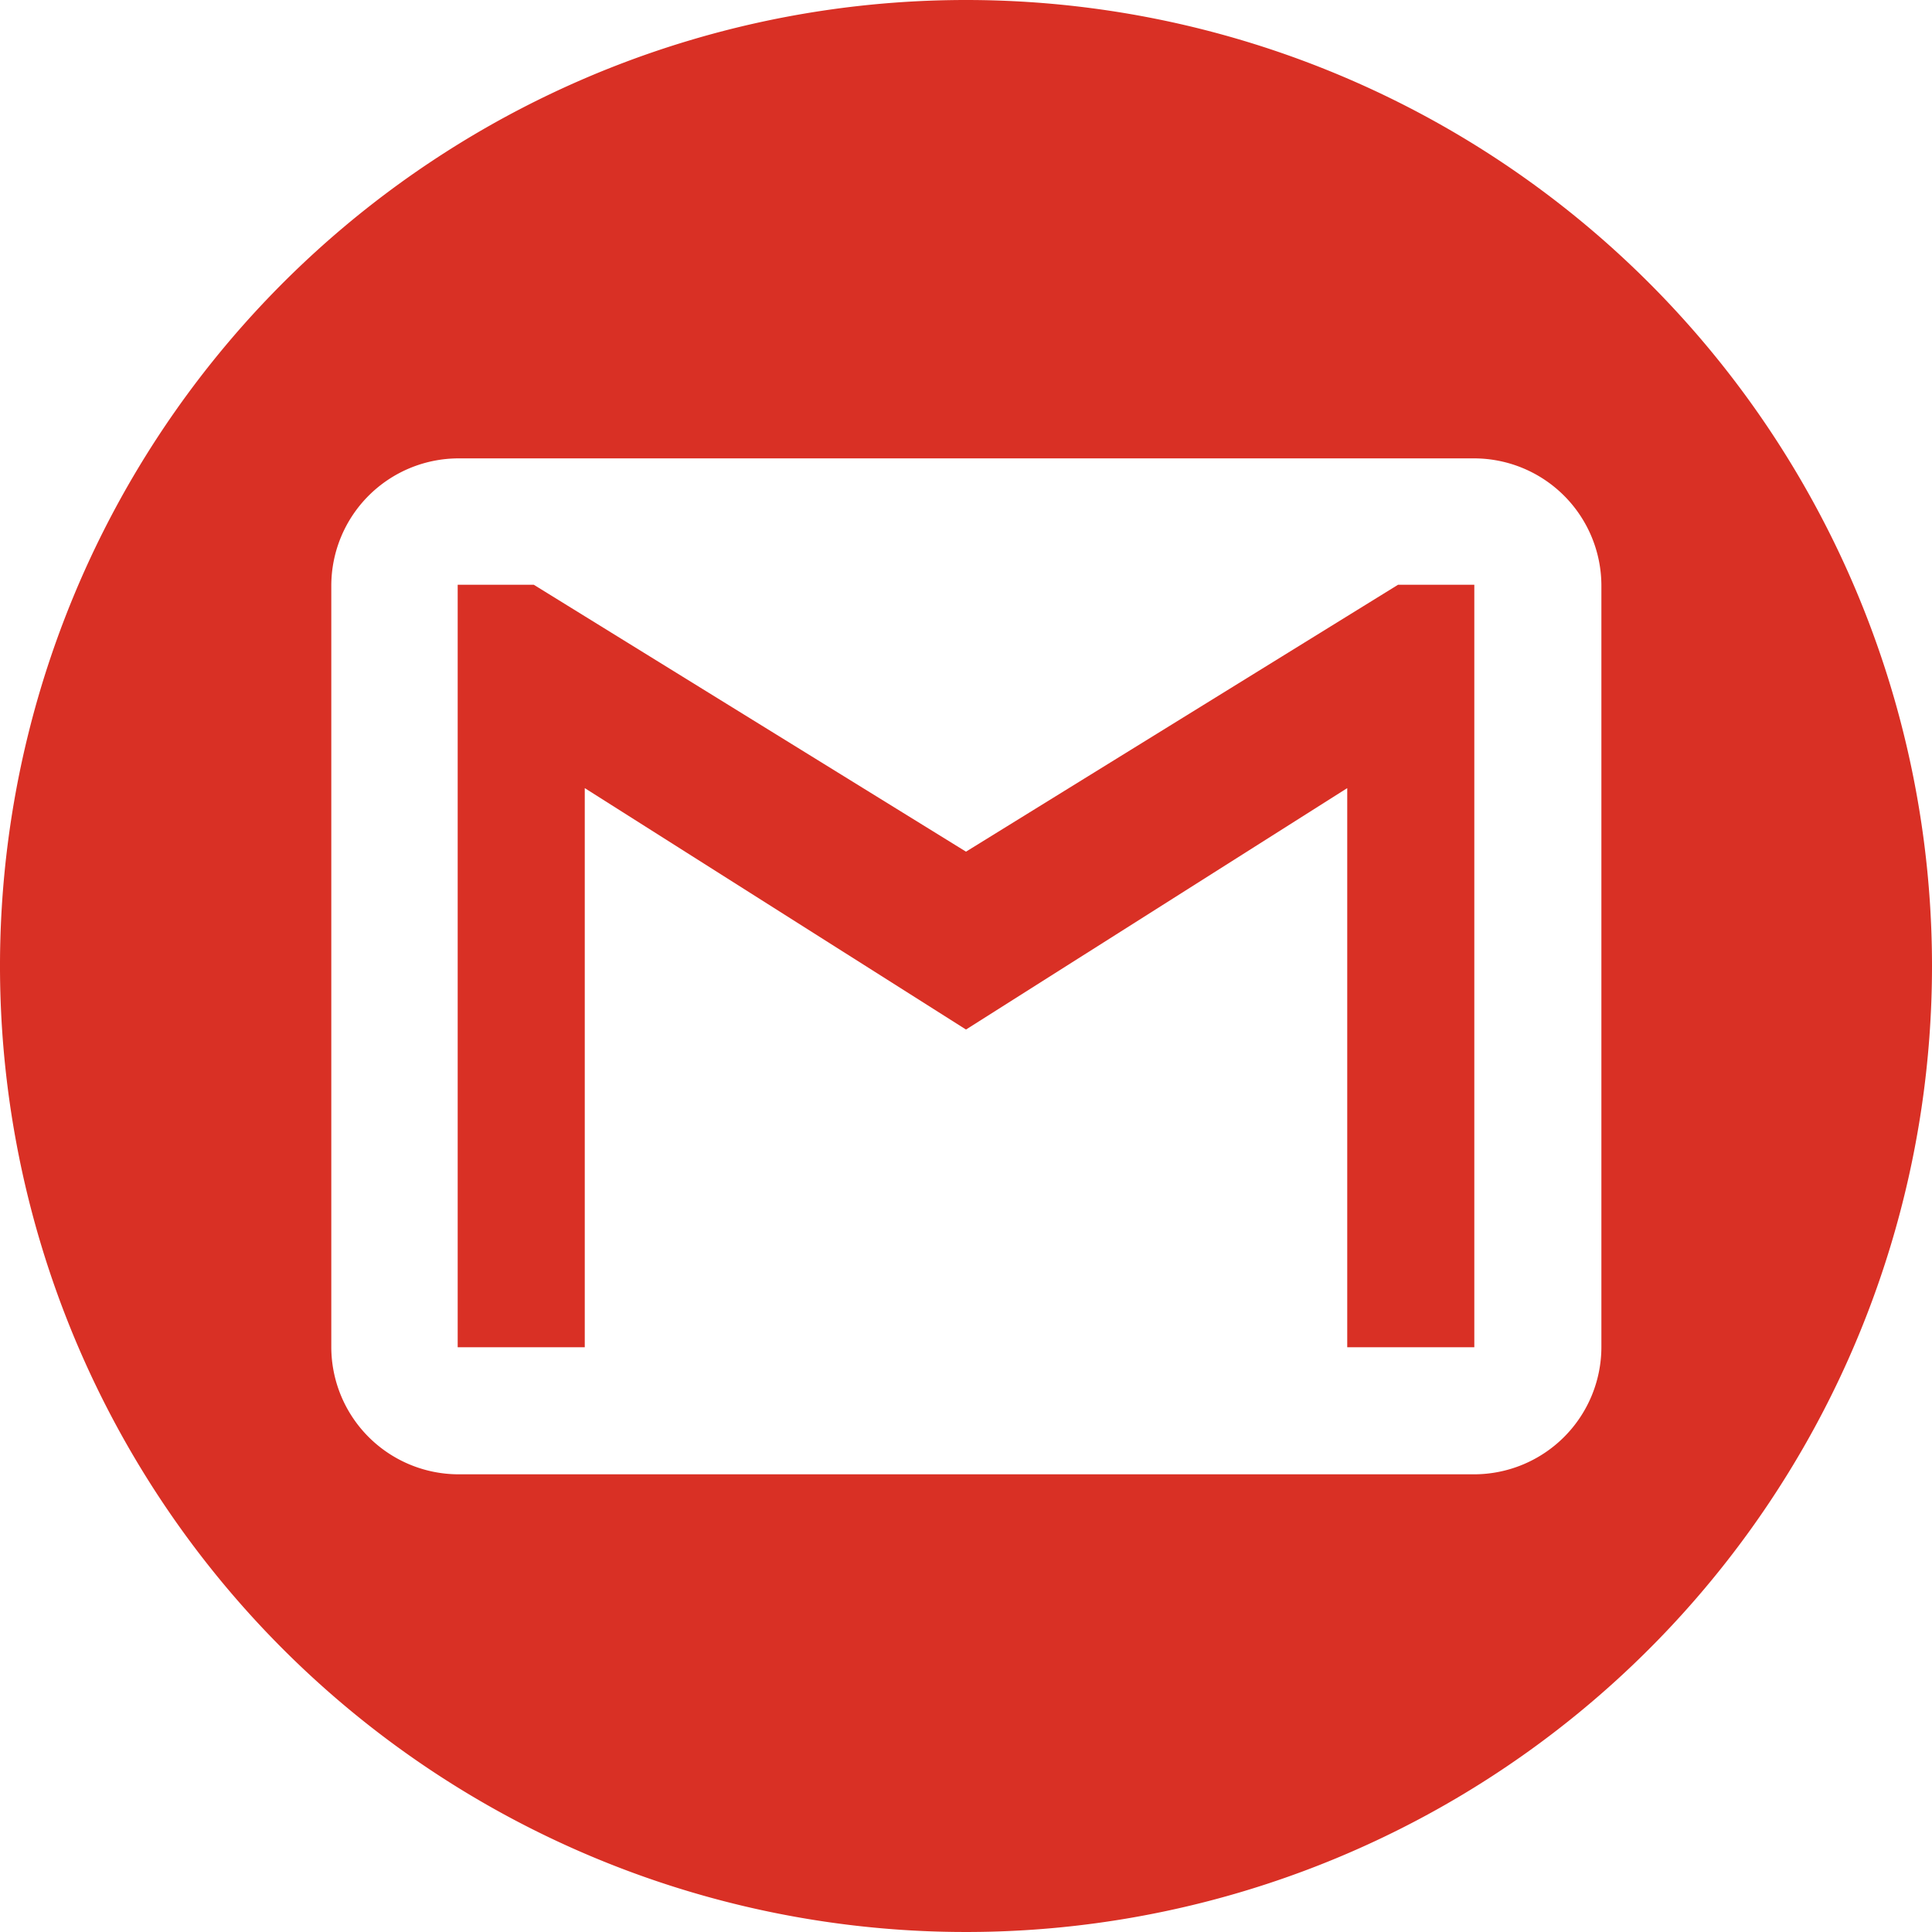 <svg id="Capa_1" data-name="Capa 1" xmlns="http://www.w3.org/2000/svg" viewBox="0 0 112.2 112.2"><defs>
<style>
.cls-1{
fill:#d93025;
}
</style>

</defs><title>icon-gmail</title><polygon class="cls-1" points="56.1 49.46 31 33.96 26.58 33.96 26.58 78.24 33.96 78.24 33.96 45.77 56.1 59.79 78.24 45.77 78.24 78.24 85.62 78.24 85.62 33.96 81.19 33.96 56.1 49.46"/><path class="cls-1 " d="M56.1,0a56.1,56.1,0,1,0,56.1,56.1A56.1,56.1,0,0,0,56.1,0ZM93,78.24a7.4,7.4,0,0,1-7.38,7.38h-59a7.4,7.4,0,0,1-7.38-7.38V34a7.4,7.4,0,0,1,7.38-7.38h59A7.4,7.4,0,0,1,93,34Z"/></svg>
